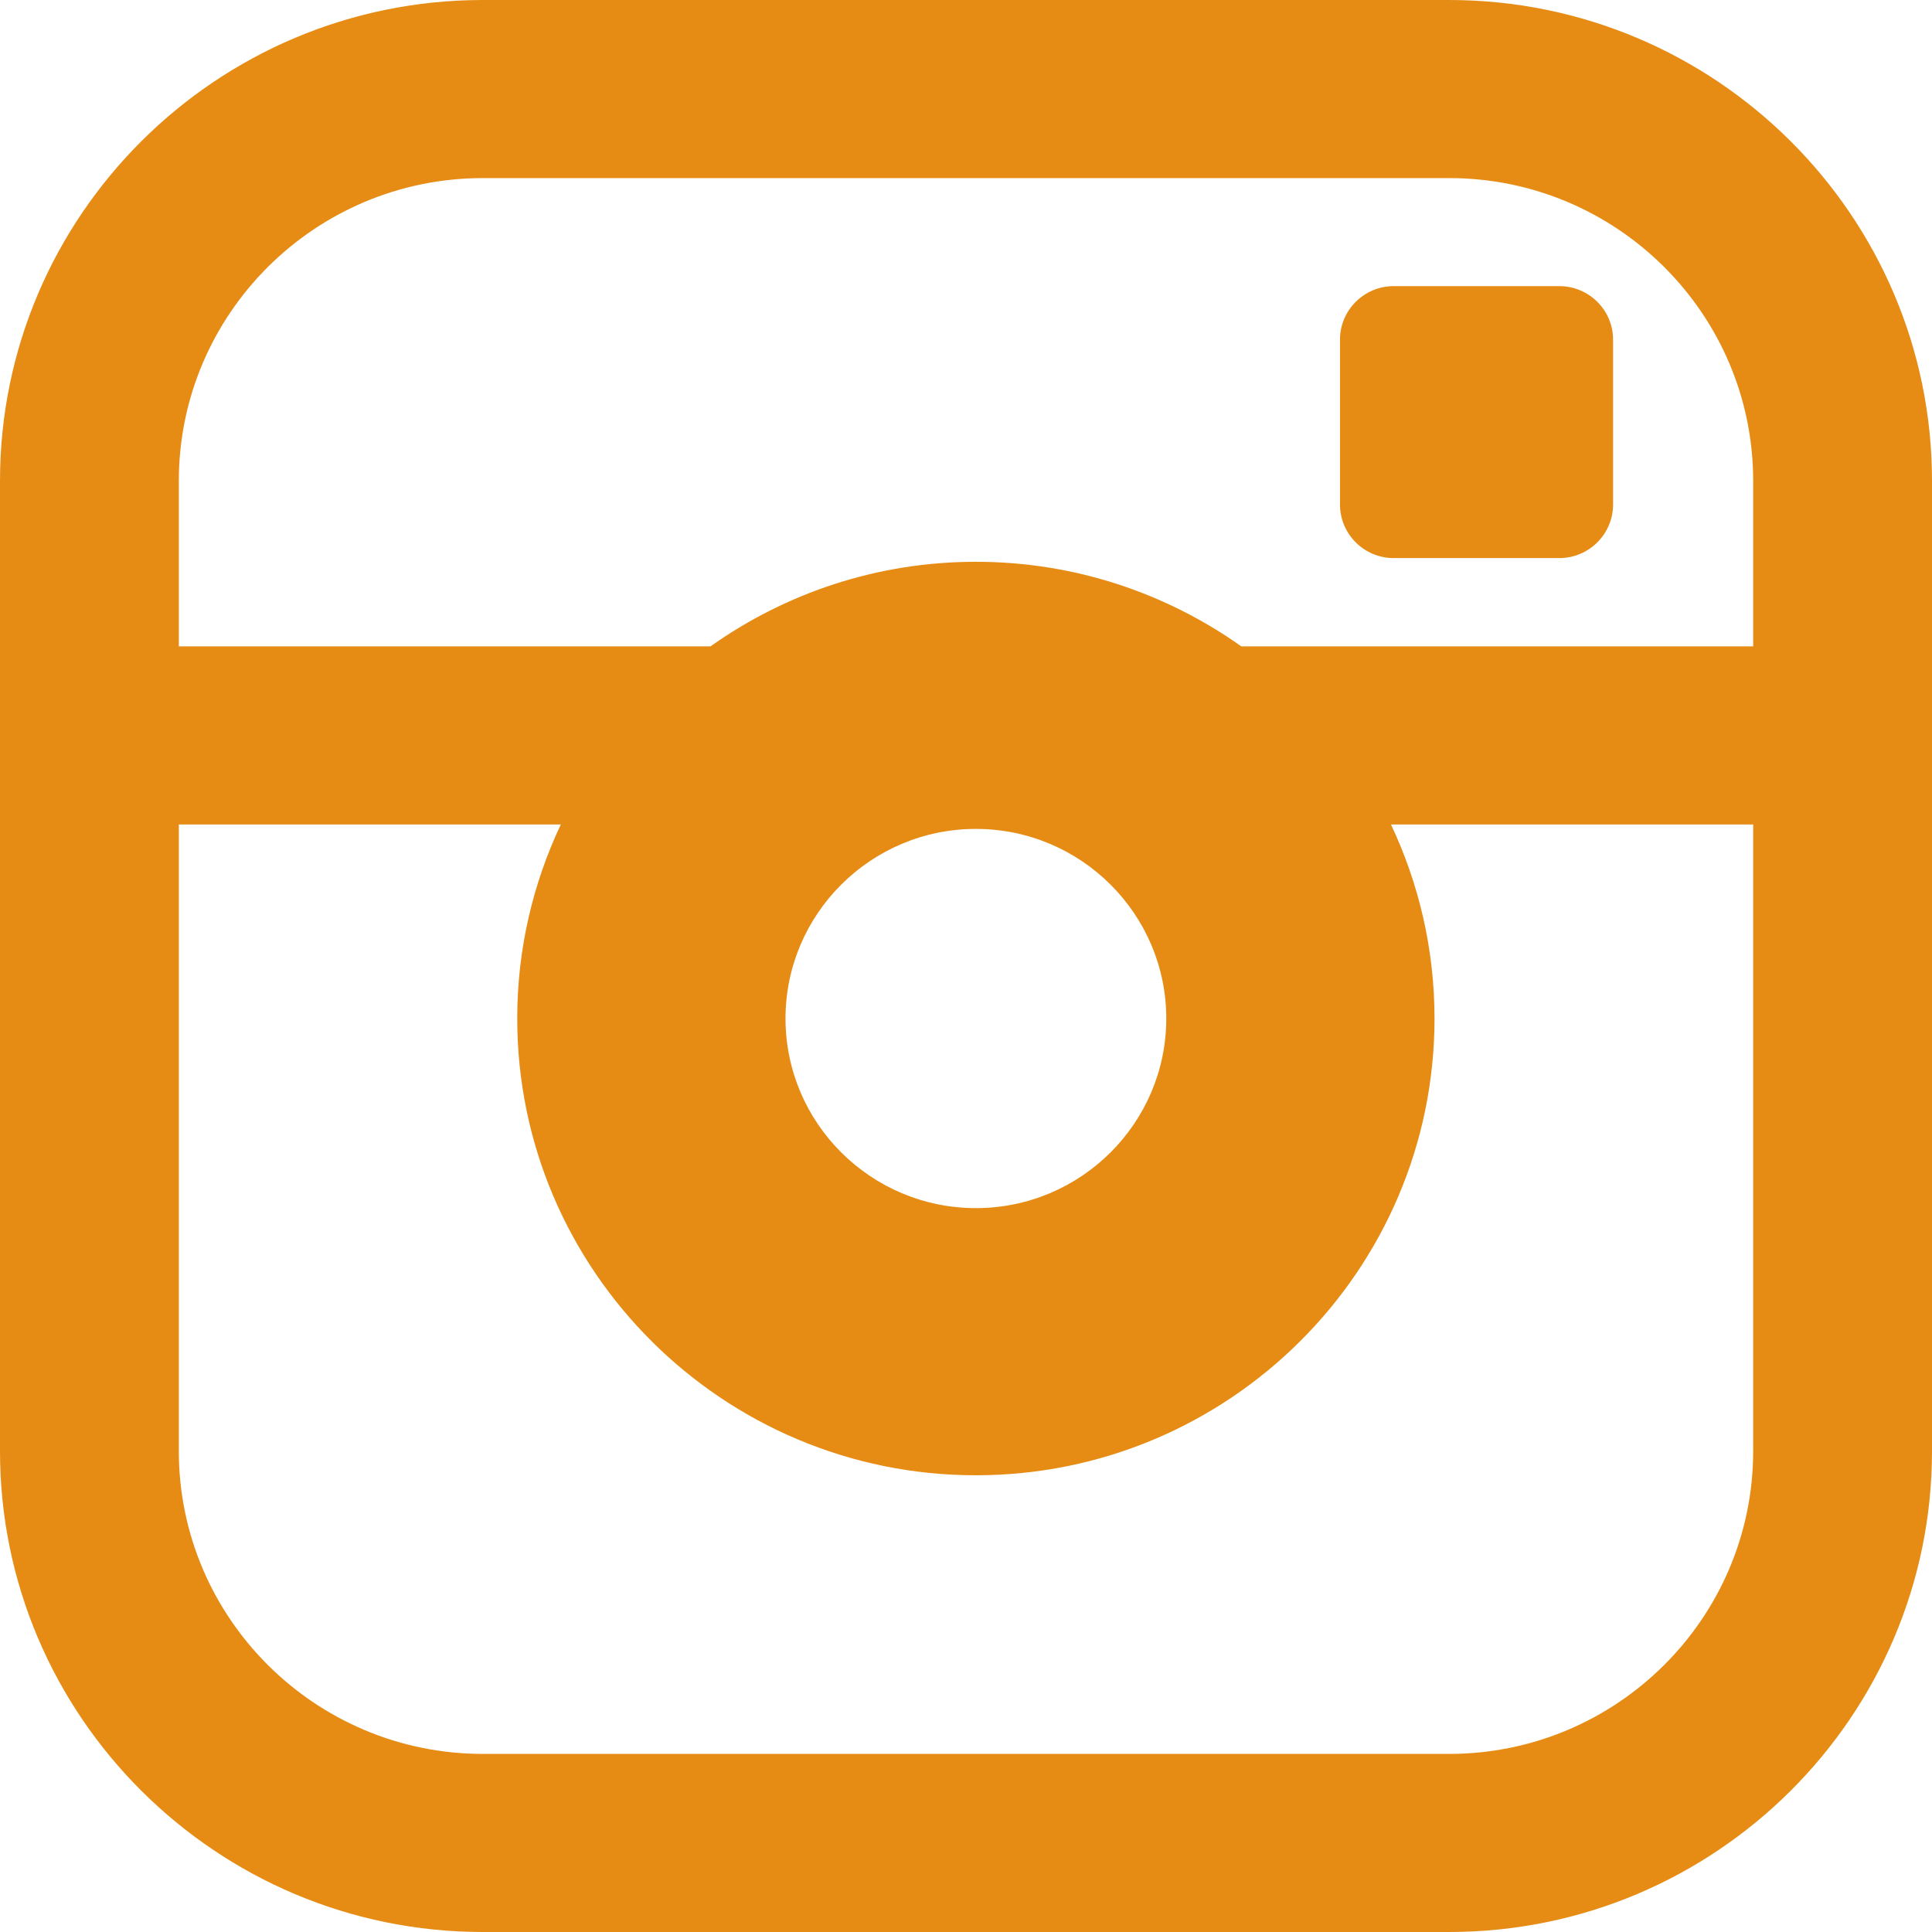 <?xml version="1.0" encoding="UTF-8"?> <svg xmlns="http://www.w3.org/2000/svg" width="50" height="50" viewBox="0 0 50 50" fill="none"> <path d="M37.504 0H12.496C5.606 0 0 5.583 0 12.445V37.555C0 44.417 5.606 50 12.496 50H37.504C44.395 50 50 44.417 50 37.555V12.445C50 5.583 44.395 5.01062e-05 37.504 5.01062e-05V0ZM45.372 37.555C45.372 41.875 41.843 45.391 37.505 45.391H12.496C8.157 45.391 4.628 41.875 4.628 37.555V21.337H14.514C13.793 22.863 13.386 24.564 13.386 26.359C13.386 32.877 18.711 38.18 25.256 38.18C31.801 38.18 37.125 32.877 37.125 26.359C37.125 24.564 36.719 22.863 35.998 21.337H45.372V37.555H45.372ZM20.329 26.359C20.329 23.654 22.539 21.452 25.256 21.452C27.973 21.452 30.183 23.654 30.183 26.359C30.183 29.065 27.973 31.266 25.256 31.266C22.539 31.266 20.329 29.065 20.329 26.359V26.359ZM45.372 16.728H32.125C30.184 15.352 27.814 14.539 25.256 14.539C22.697 14.539 20.328 15.352 18.387 16.728H4.628V12.445C4.628 8.124 8.157 4.609 12.496 4.609H37.505C41.843 4.609 45.372 8.124 45.372 12.445V16.728H45.372H45.372ZM40.357 7.405H36.067C35.303 7.405 34.679 8.027 34.679 8.787V13.06C34.679 13.82 35.303 14.443 36.067 14.443H40.357C41.121 14.443 41.746 13.82 41.746 13.06V8.787C41.746 8.027 41.121 7.405 40.357 7.405Z" fill="#E68C14"></path> </svg> 